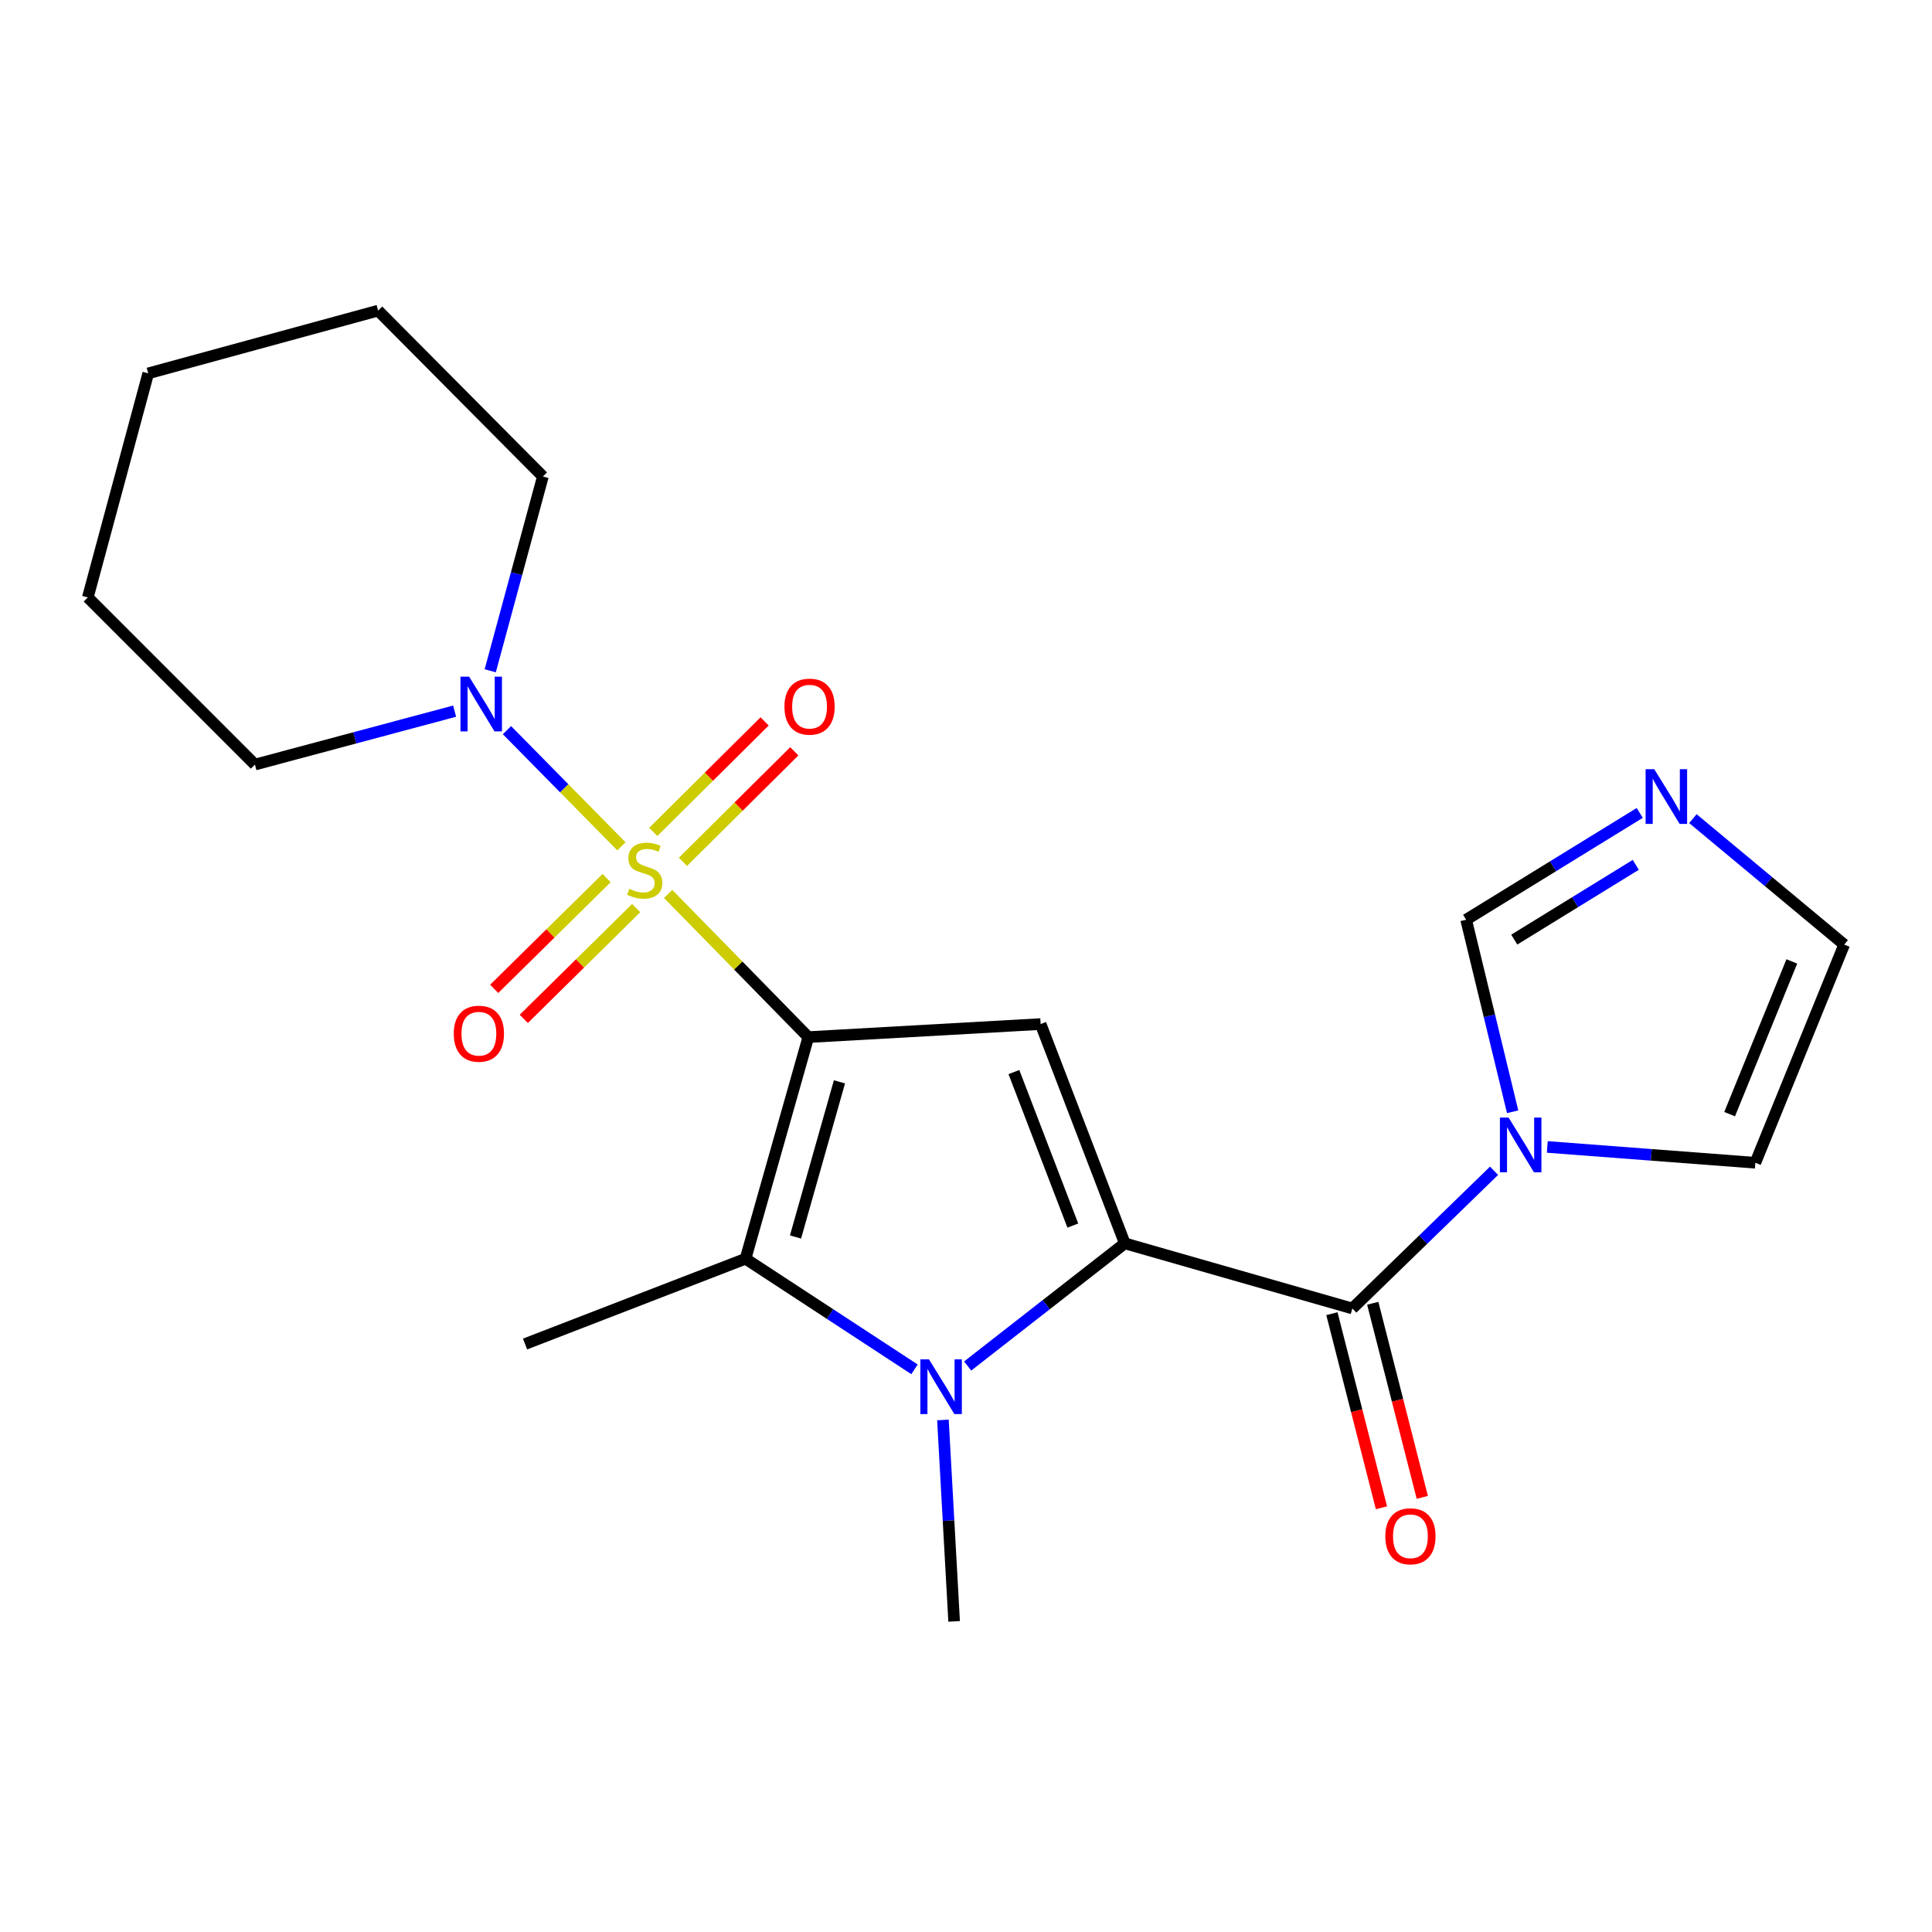 <?xml version='1.0' encoding='iso-8859-1'?>
<svg version='1.1' baseProfile='full'
              xmlns='http://www.w3.org/2000/svg'
                      xmlns:rdkit='http://www.rdkit.org/xml'
                      xmlns:xlink='http://www.w3.org/1999/xlink'
                  xml:space='preserve'
width='1000px' height='1000px' viewBox='0 0 1000 1000'>
<!-- END OF HEADER -->
<rect style='opacity:1.0;fill:#FFFFFF;stroke:none' width='1000' height='1000' x='0' y='0'> </rect>
<path class='bond-0' d='M 418.384,536.808 L 382.108,499.753' style='fill:none;fill-rule:evenodd;stroke:#000000;stroke-width:6px;stroke-linecap:butt;stroke-linejoin:miter;stroke-opacity:1' />
<path class='bond-0' d='M 382.108,499.753 L 345.832,462.698' style='fill:none;fill-rule:evenodd;stroke:#CCCC00;stroke-width:6px;stroke-linecap:butt;stroke-linejoin:miter;stroke-opacity:1' />
<path class='bond-2' d='M 418.384,536.808 L 538.626,530.057' style='fill:none;fill-rule:evenodd;stroke:#000000;stroke-width:6px;stroke-linecap:butt;stroke-linejoin:miter;stroke-opacity:1' />
<path class='bond-4' d='M 418.384,536.808 L 385.891,651.523' style='fill:none;fill-rule:evenodd;stroke:#000000;stroke-width:6px;stroke-linecap:butt;stroke-linejoin:miter;stroke-opacity:1' />
<path class='bond-4' d='M 434.5,559.961 L 411.755,640.261' style='fill:none;fill-rule:evenodd;stroke:#000000;stroke-width:6px;stroke-linecap:butt;stroke-linejoin:miter;stroke-opacity:1' />
<path class='bond-7' d='M 321.631,438.054 L 292.019,407.991' style='fill:none;fill-rule:evenodd;stroke:#CCCC00;stroke-width:6px;stroke-linecap:butt;stroke-linejoin:miter;stroke-opacity:1' />
<path class='bond-7' d='M 292.019,407.991 L 262.406,377.929' style='fill:none;fill-rule:evenodd;stroke:#0000FF;stroke-width:6px;stroke-linecap:butt;stroke-linejoin:miter;stroke-opacity:1' />
<path class='bond-10' d='M 313.975,454.486 L 284.888,483.158' style='fill:none;fill-rule:evenodd;stroke:#CCCC00;stroke-width:6px;stroke-linecap:butt;stroke-linejoin:miter;stroke-opacity:1' />
<path class='bond-10' d='M 284.888,483.158 L 255.801,511.831' style='fill:none;fill-rule:evenodd;stroke:#FF0000;stroke-width:6px;stroke-linecap:butt;stroke-linejoin:miter;stroke-opacity:1' />
<path class='bond-10' d='M 329.29,470.022 L 300.203,498.695' style='fill:none;fill-rule:evenodd;stroke:#CCCC00;stroke-width:6px;stroke-linecap:butt;stroke-linejoin:miter;stroke-opacity:1' />
<path class='bond-10' d='M 300.203,498.695 L 271.116,527.367' style='fill:none;fill-rule:evenodd;stroke:#FF0000;stroke-width:6px;stroke-linecap:butt;stroke-linejoin:miter;stroke-opacity:1' />
<path class='bond-11' d='M 353.495,446.081 L 382.314,417.48' style='fill:none;fill-rule:evenodd;stroke:#CCCC00;stroke-width:6px;stroke-linecap:butt;stroke-linejoin:miter;stroke-opacity:1' />
<path class='bond-11' d='M 382.314,417.48 L 411.132,388.879' style='fill:none;fill-rule:evenodd;stroke:#FF0000;stroke-width:6px;stroke-linecap:butt;stroke-linejoin:miter;stroke-opacity:1' />
<path class='bond-11' d='M 338.127,430.597 L 366.946,401.996' style='fill:none;fill-rule:evenodd;stroke:#CCCC00;stroke-width:6px;stroke-linecap:butt;stroke-linejoin:miter;stroke-opacity:1' />
<path class='bond-11' d='M 366.946,401.996 L 395.764,373.394' style='fill:none;fill-rule:evenodd;stroke:#FF0000;stroke-width:6px;stroke-linecap:butt;stroke-linejoin:miter;stroke-opacity:1' />
<path class='bond-1' d='M 582.197,643.56 L 538.626,530.057' style='fill:none;fill-rule:evenodd;stroke:#000000;stroke-width:6px;stroke-linecap:butt;stroke-linejoin:miter;stroke-opacity:1' />
<path class='bond-1' d='M 555.295,634.353 L 524.795,554.901' style='fill:none;fill-rule:evenodd;stroke:#000000;stroke-width:6px;stroke-linecap:butt;stroke-linejoin:miter;stroke-opacity:1' />
<path class='bond-5' d='M 582.197,643.56 L 699.967,677.266' style='fill:none;fill-rule:evenodd;stroke:#000000;stroke-width:6px;stroke-linecap:butt;stroke-linejoin:miter;stroke-opacity:1' />
<path class='bond-22' d='M 582.197,643.56 L 541.529,675.298' style='fill:none;fill-rule:evenodd;stroke:#000000;stroke-width:6px;stroke-linecap:butt;stroke-linejoin:miter;stroke-opacity:1' />
<path class='bond-22' d='M 541.529,675.298 L 500.86,707.036' style='fill:none;fill-rule:evenodd;stroke:#0000FF;stroke-width:6px;stroke-linecap:butt;stroke-linejoin:miter;stroke-opacity:1' />
<path class='bond-3' d='M 473.34,708.762 L 429.616,680.142' style='fill:none;fill-rule:evenodd;stroke:#0000FF;stroke-width:6px;stroke-linecap:butt;stroke-linejoin:miter;stroke-opacity:1' />
<path class='bond-3' d='M 429.616,680.142 L 385.891,651.523' style='fill:none;fill-rule:evenodd;stroke:#000000;stroke-width:6px;stroke-linecap:butt;stroke-linejoin:miter;stroke-opacity:1' />
<path class='bond-15' d='M 488.06,734.972 L 490.958,787.098' style='fill:none;fill-rule:evenodd;stroke:#0000FF;stroke-width:6px;stroke-linecap:butt;stroke-linejoin:miter;stroke-opacity:1' />
<path class='bond-15' d='M 490.958,787.098 L 493.855,839.224' style='fill:none;fill-rule:evenodd;stroke:#000000;stroke-width:6px;stroke-linecap:butt;stroke-linejoin:miter;stroke-opacity:1' />
<path class='bond-16' d='M 385.891,651.523 L 271.77,695.664' style='fill:none;fill-rule:evenodd;stroke:#000000;stroke-width:6px;stroke-linecap:butt;stroke-linejoin:miter;stroke-opacity:1' />
<path class='bond-6' d='M 699.967,677.266 L 736.643,641.63' style='fill:none;fill-rule:evenodd;stroke:#000000;stroke-width:6px;stroke-linecap:butt;stroke-linejoin:miter;stroke-opacity:1' />
<path class='bond-6' d='M 736.643,641.63 L 773.32,605.994' style='fill:none;fill-rule:evenodd;stroke:#0000FF;stroke-width:6px;stroke-linecap:butt;stroke-linejoin:miter;stroke-opacity:1' />
<path class='bond-13' d='M 689.397,679.963 L 702.217,730.198' style='fill:none;fill-rule:evenodd;stroke:#000000;stroke-width:6px;stroke-linecap:butt;stroke-linejoin:miter;stroke-opacity:1' />
<path class='bond-13' d='M 702.217,730.198 L 715.037,780.433' style='fill:none;fill-rule:evenodd;stroke:#FF0000;stroke-width:6px;stroke-linecap:butt;stroke-linejoin:miter;stroke-opacity:1' />
<path class='bond-13' d='M 710.536,674.569 L 723.355,724.804' style='fill:none;fill-rule:evenodd;stroke:#000000;stroke-width:6px;stroke-linecap:butt;stroke-linejoin:miter;stroke-opacity:1' />
<path class='bond-13' d='M 723.355,724.804 L 736.175,775.038' style='fill:none;fill-rule:evenodd;stroke:#FF0000;stroke-width:6px;stroke-linecap:butt;stroke-linejoin:miter;stroke-opacity:1' />
<path class='bond-9' d='M 782.941,575.45 L 770.905,525.751' style='fill:none;fill-rule:evenodd;stroke:#0000FF;stroke-width:6px;stroke-linecap:butt;stroke-linejoin:miter;stroke-opacity:1' />
<path class='bond-9' d='M 770.905,525.751 L 758.869,476.051' style='fill:none;fill-rule:evenodd;stroke:#000000;stroke-width:6px;stroke-linecap:butt;stroke-linejoin:miter;stroke-opacity:1' />
<path class='bond-12' d='M 800.882,593.656 L 854.722,597.75' style='fill:none;fill-rule:evenodd;stroke:#0000FF;stroke-width:6px;stroke-linecap:butt;stroke-linejoin:miter;stroke-opacity:1' />
<path class='bond-12' d='M 854.722,597.75 L 908.562,601.844' style='fill:none;fill-rule:evenodd;stroke:#000000;stroke-width:6px;stroke-linecap:butt;stroke-linejoin:miter;stroke-opacity:1' />
<path class='bond-17' d='M 253.745,347.192 L 267.369,296.913' style='fill:none;fill-rule:evenodd;stroke:#0000FF;stroke-width:6px;stroke-linecap:butt;stroke-linejoin:miter;stroke-opacity:1' />
<path class='bond-17' d='M 267.369,296.913 L 280.993,246.633' style='fill:none;fill-rule:evenodd;stroke:#000000;stroke-width:6px;stroke-linecap:butt;stroke-linejoin:miter;stroke-opacity:1' />
<path class='bond-18' d='M 235.31,368.087 L 183.632,381.916' style='fill:none;fill-rule:evenodd;stroke:#0000FF;stroke-width:6px;stroke-linecap:butt;stroke-linejoin:miter;stroke-opacity:1' />
<path class='bond-18' d='M 183.632,381.916 L 131.954,395.744' style='fill:none;fill-rule:evenodd;stroke:#000000;stroke-width:6px;stroke-linecap:butt;stroke-linejoin:miter;stroke-opacity:1' />
<path class='bond-8' d='M 848.725,420.768 L 803.797,448.409' style='fill:none;fill-rule:evenodd;stroke:#0000FF;stroke-width:6px;stroke-linecap:butt;stroke-linejoin:miter;stroke-opacity:1' />
<path class='bond-8' d='M 803.797,448.409 L 758.869,476.051' style='fill:none;fill-rule:evenodd;stroke:#000000;stroke-width:6px;stroke-linecap:butt;stroke-linejoin:miter;stroke-opacity:1' />
<path class='bond-8' d='M 846.678,447.641 L 815.229,466.99' style='fill:none;fill-rule:evenodd;stroke:#0000FF;stroke-width:6px;stroke-linecap:butt;stroke-linejoin:miter;stroke-opacity:1' />
<path class='bond-8' d='M 815.229,466.99 L 783.779,486.339' style='fill:none;fill-rule:evenodd;stroke:#000000;stroke-width:6px;stroke-linecap:butt;stroke-linejoin:miter;stroke-opacity:1' />
<path class='bond-24' d='M 876.241,423.724 L 915.393,456.323' style='fill:none;fill-rule:evenodd;stroke:#0000FF;stroke-width:6px;stroke-linecap:butt;stroke-linejoin:miter;stroke-opacity:1' />
<path class='bond-24' d='M 915.393,456.323 L 954.545,488.922' style='fill:none;fill-rule:evenodd;stroke:#000000;stroke-width:6px;stroke-linecap:butt;stroke-linejoin:miter;stroke-opacity:1' />
<path class='bond-14' d='M 908.562,601.844 L 954.545,488.922' style='fill:none;fill-rule:evenodd;stroke:#000000;stroke-width:6px;stroke-linecap:butt;stroke-linejoin:miter;stroke-opacity:1' />
<path class='bond-14' d='M 895.255,576.678 L 927.443,497.633' style='fill:none;fill-rule:evenodd;stroke:#000000;stroke-width:6px;stroke-linecap:butt;stroke-linejoin:miter;stroke-opacity:1' />
<path class='bond-20' d='M 280.993,246.633 L 195.717,160.776' style='fill:none;fill-rule:evenodd;stroke:#000000;stroke-width:6px;stroke-linecap:butt;stroke-linejoin:miter;stroke-opacity:1' />
<path class='bond-19' d='M 131.954,395.744 L 45.455,309.232' style='fill:none;fill-rule:evenodd;stroke:#000000;stroke-width:6px;stroke-linecap:butt;stroke-linejoin:miter;stroke-opacity:1' />
<path class='bond-21' d='M 45.455,309.232 L 76.724,193.257' style='fill:none;fill-rule:evenodd;stroke:#000000;stroke-width:6px;stroke-linecap:butt;stroke-linejoin:miter;stroke-opacity:1' />
<path class='bond-23' d='M 195.717,160.776 L 76.724,193.257' style='fill:none;fill-rule:evenodd;stroke:#000000;stroke-width:6px;stroke-linecap:butt;stroke-linejoin:miter;stroke-opacity:1' />
<path  class='atom-1' d='M 325.727 460.053
Q 326.047 460.173, 327.367 460.733
Q 328.687 461.293, 330.127 461.653
Q 331.607 461.973, 333.047 461.973
Q 335.727 461.973, 337.287 460.693
Q 338.847 459.373, 338.847 457.093
Q 338.847 455.533, 338.047 454.573
Q 337.287 453.613, 336.087 453.093
Q 334.887 452.573, 332.887 451.973
Q 330.367 451.213, 328.847 450.493
Q 327.367 449.773, 326.287 448.253
Q 325.247 446.733, 325.247 444.173
Q 325.247 440.613, 327.647 438.413
Q 330.087 436.213, 334.887 436.213
Q 338.167 436.213, 341.887 437.773
L 340.967 440.853
Q 337.567 439.453, 335.007 439.453
Q 332.247 439.453, 330.727 440.613
Q 329.207 441.733, 329.247 443.693
Q 329.247 445.213, 330.007 446.133
Q 330.807 447.053, 331.927 447.573
Q 333.087 448.093, 335.007 448.693
Q 337.567 449.493, 339.087 450.293
Q 340.607 451.093, 341.687 452.733
Q 342.807 454.333, 342.807 457.093
Q 342.807 461.013, 340.167 463.133
Q 337.567 465.213, 333.207 465.213
Q 330.687 465.213, 328.767 464.653
Q 326.887 464.133, 324.647 463.213
L 325.727 460.053
' fill='#CCCC00'/>
<path  class='atom-4' d='M 480.844 703.611
L 490.124 718.611
Q 491.044 720.091, 492.524 722.771
Q 494.004 725.451, 494.084 725.611
L 494.084 703.611
L 497.844 703.611
L 497.844 731.931
L 493.964 731.931
L 484.004 715.531
Q 482.844 713.611, 481.604 711.411
Q 480.404 709.211, 480.044 708.531
L 480.044 731.931
L 476.364 731.931
L 476.364 703.611
L 480.844 703.611
' fill='#0000FF'/>
<path  class='atom-7' d='M 780.837 578.448
L 790.117 593.448
Q 791.037 594.928, 792.517 597.608
Q 793.997 600.288, 794.077 600.448
L 794.077 578.448
L 797.837 578.448
L 797.837 606.768
L 793.957 606.768
L 783.997 590.368
Q 782.837 588.448, 781.597 586.248
Q 780.397 584.048, 780.037 583.368
L 780.037 606.768
L 776.357 606.768
L 776.357 578.448
L 780.837 578.448
' fill='#0000FF'/>
<path  class='atom-8' d='M 242.821 350.242
L 252.101 365.242
Q 253.021 366.722, 254.501 369.402
Q 255.981 372.082, 256.061 372.242
L 256.061 350.242
L 259.821 350.242
L 259.821 378.562
L 255.941 378.562
L 245.981 362.162
Q 244.821 360.242, 243.581 358.042
Q 242.381 355.842, 242.021 355.162
L 242.021 378.562
L 238.341 378.562
L 238.341 350.242
L 242.821 350.242
' fill='#0000FF'/>
<path  class='atom-9' d='M 856.247 398.128
L 865.527 413.128
Q 866.447 414.608, 867.927 417.288
Q 869.407 419.968, 869.487 420.128
L 869.487 398.128
L 873.247 398.128
L 873.247 426.448
L 869.367 426.448
L 859.407 410.048
Q 858.247 408.128, 857.007 405.928
Q 855.807 403.728, 855.447 403.048
L 855.447 426.448
L 851.767 426.448
L 851.767 398.128
L 856.247 398.128
' fill='#0000FF'/>
<path  class='atom-11' d='M 234.869 535.046
Q 234.869 528.246, 238.229 524.446
Q 241.589 520.646, 247.869 520.646
Q 254.149 520.646, 257.509 524.446
Q 260.869 528.246, 260.869 535.046
Q 260.869 541.926, 257.469 545.846
Q 254.069 549.726, 247.869 549.726
Q 241.629 549.726, 238.229 545.846
Q 234.869 541.966, 234.869 535.046
M 247.869 546.526
Q 252.189 546.526, 254.509 543.646
Q 256.869 540.726, 256.869 535.046
Q 256.869 529.486, 254.509 526.686
Q 252.189 523.846, 247.869 523.846
Q 243.549 523.846, 241.189 526.646
Q 238.869 529.446, 238.869 535.046
Q 238.869 540.766, 241.189 543.646
Q 243.549 546.526, 247.869 546.526
' fill='#FF0000'/>
<path  class='atom-12' d='M 406.027 365.755
Q 406.027 358.955, 409.387 355.155
Q 412.747 351.355, 419.027 351.355
Q 425.307 351.355, 428.667 355.155
Q 432.027 358.955, 432.027 365.755
Q 432.027 372.635, 428.627 376.555
Q 425.227 380.435, 419.027 380.435
Q 412.787 380.435, 409.387 376.555
Q 406.027 372.675, 406.027 365.755
M 419.027 377.235
Q 423.347 377.235, 425.667 374.355
Q 428.027 371.435, 428.027 365.755
Q 428.027 360.195, 425.667 357.395
Q 423.347 354.555, 419.027 354.555
Q 414.707 354.555, 412.347 357.355
Q 410.027 360.155, 410.027 365.755
Q 410.027 371.475, 412.347 374.355
Q 414.707 377.235, 419.027 377.235
' fill='#FF0000'/>
<path  class='atom-14' d='M 717.036 795.176
Q 717.036 788.376, 720.396 784.576
Q 723.756 780.776, 730.036 780.776
Q 736.316 780.776, 739.676 784.576
Q 743.036 788.376, 743.036 795.176
Q 743.036 802.056, 739.636 805.976
Q 736.236 809.856, 730.036 809.856
Q 723.796 809.856, 720.396 805.976
Q 717.036 802.096, 717.036 795.176
M 730.036 806.656
Q 734.356 806.656, 736.676 803.776
Q 739.036 800.856, 739.036 795.176
Q 739.036 789.616, 736.676 786.816
Q 734.356 783.976, 730.036 783.976
Q 725.716 783.976, 723.356 786.776
Q 721.036 789.576, 721.036 795.176
Q 721.036 800.896, 723.356 803.776
Q 725.716 806.656, 730.036 806.656
' fill='#FF0000'/>
</svg>
